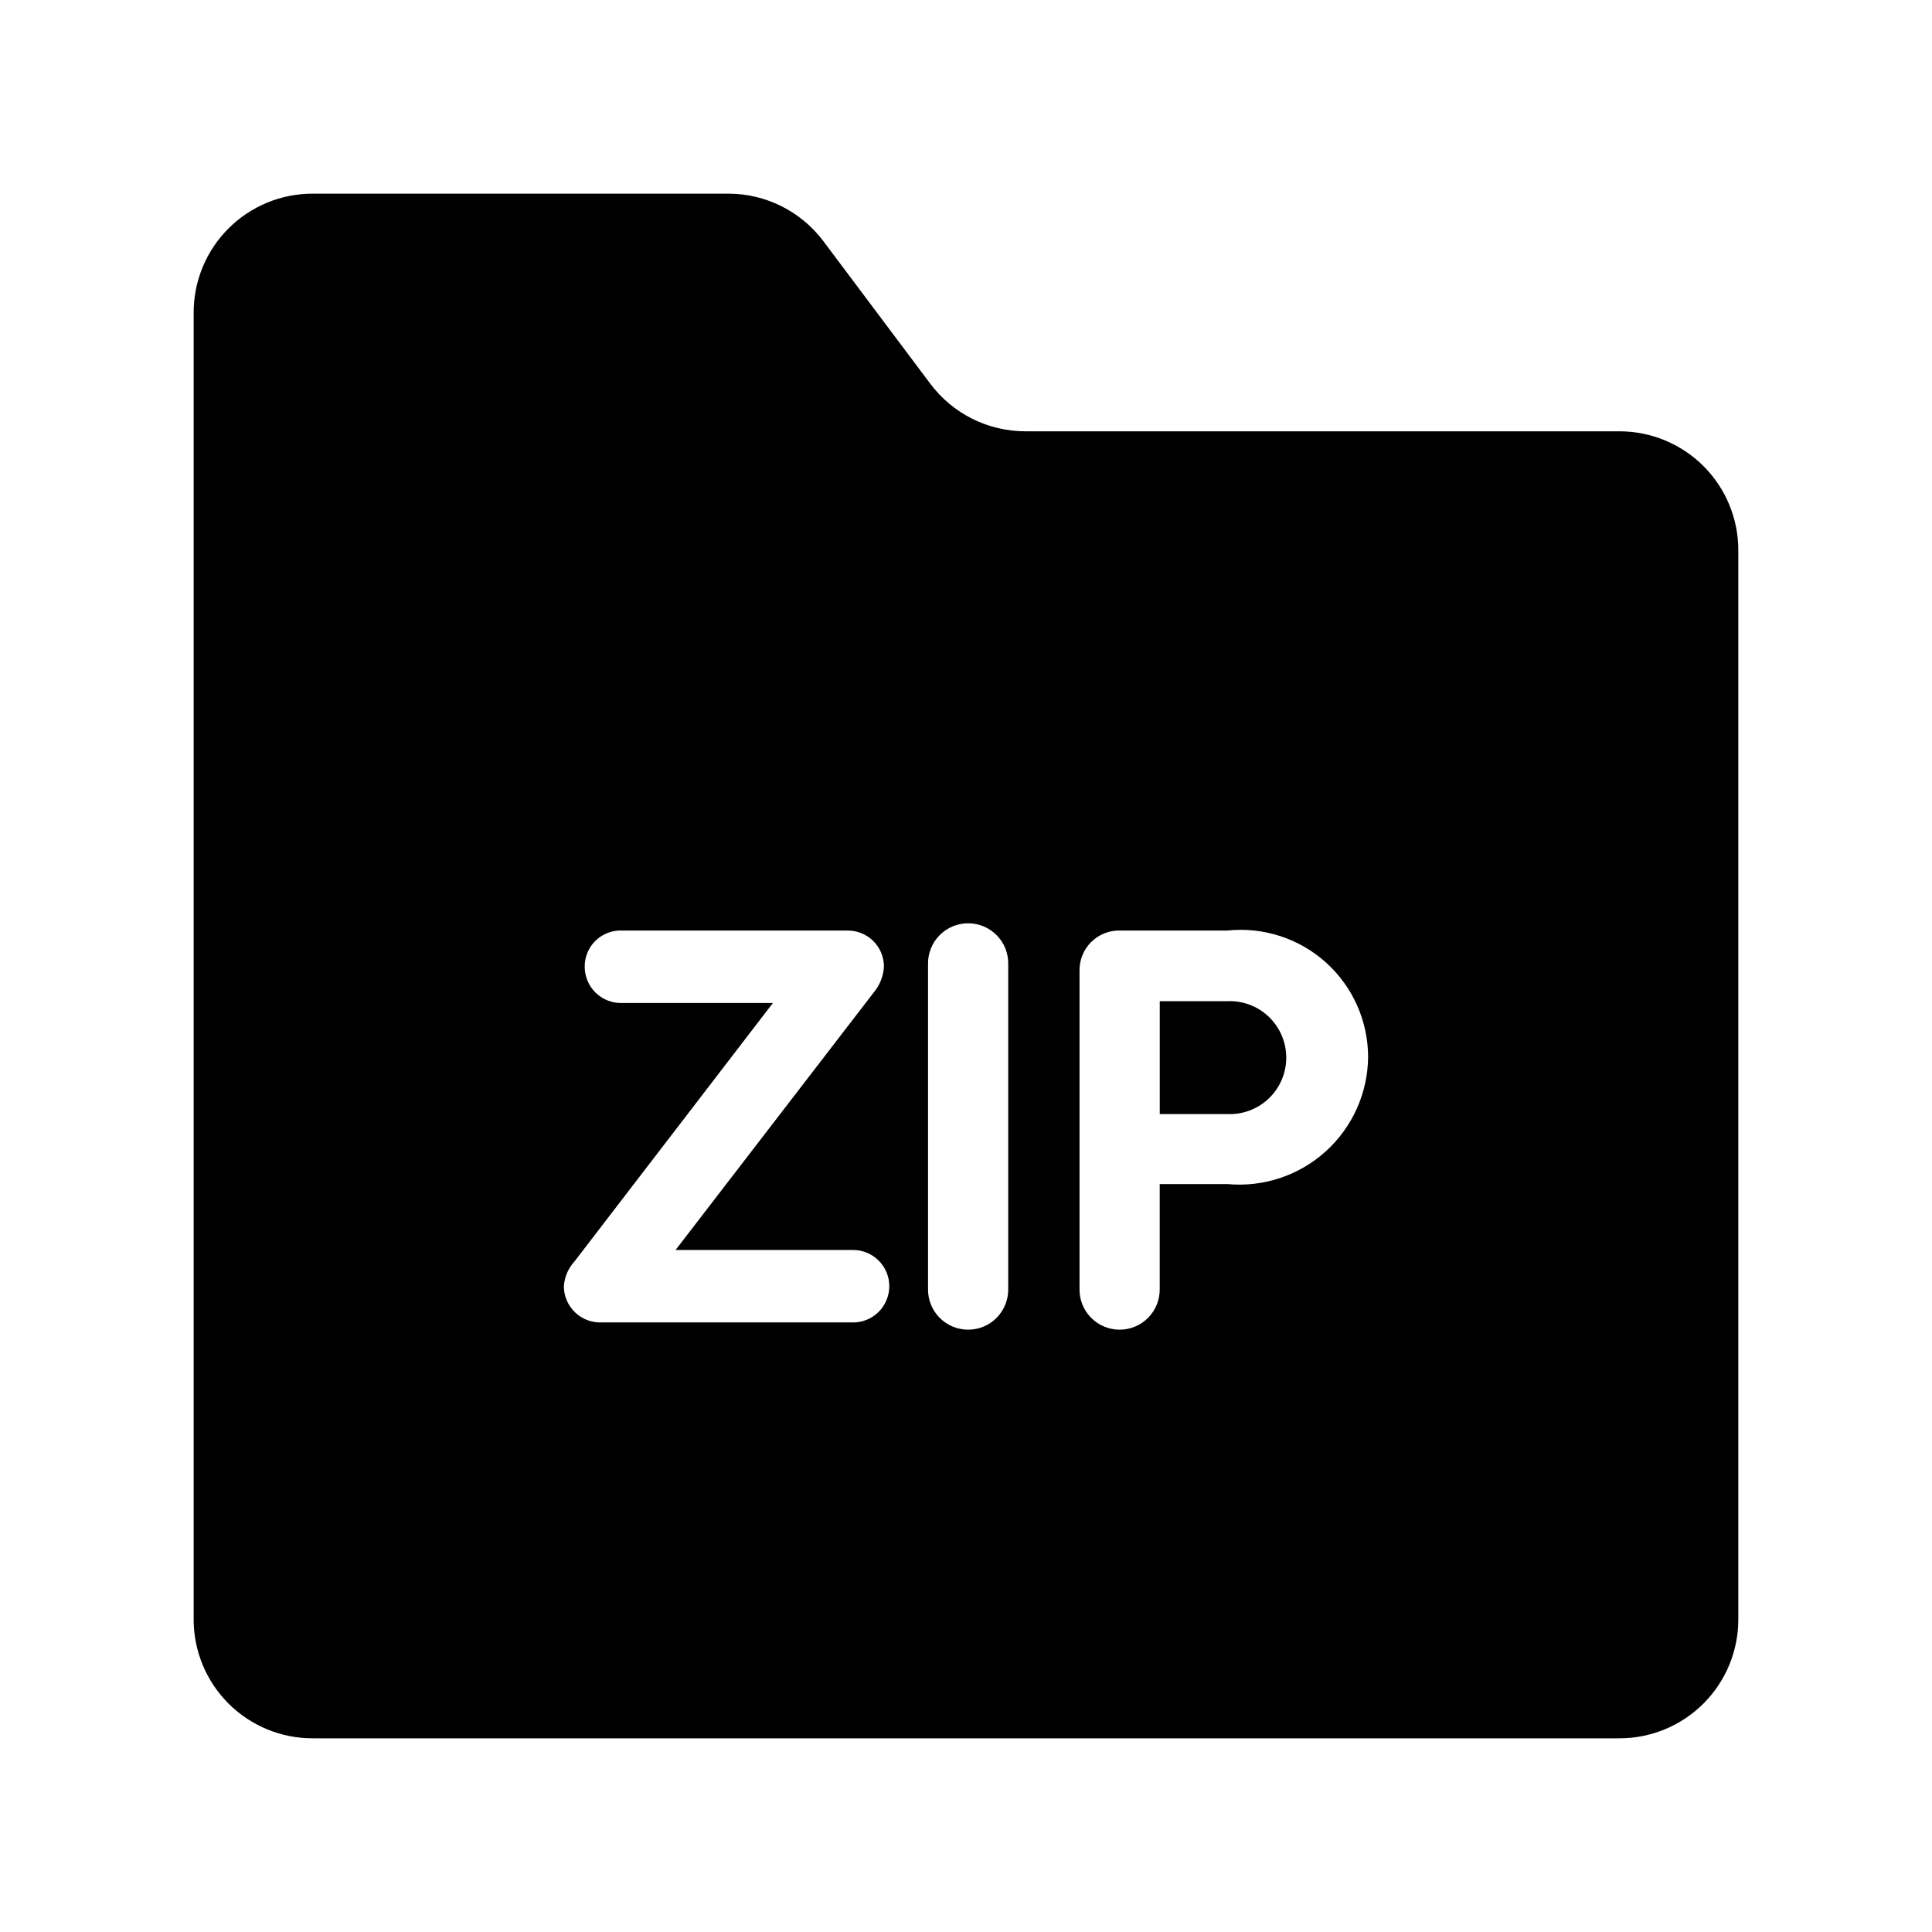 <?xml version="1.0" encoding="UTF-8"?>
<!-- Uploaded to: SVG Find, www.svgrepo.com, Generator: SVG Find Mixer Tools -->
<svg fill="#000000" width="800px" height="800px" version="1.1" viewBox="144 144 512 512" xmlns="http://www.w3.org/2000/svg">
 <g>
  <path d="m469.12 409.33h-17.773v29.906h17.773c4.098 0.211 8.109-1.27 11.086-4.094 2.977-2.828 4.664-6.754 4.664-10.859 0-4.106-1.688-8.035-4.664-10.859-2.977-2.828-6.988-4.309-11.086-4.094z"/>
  <path d="m573.18 258.3h-157.44c-9.91 0-19.242-4.664-25.191-12.594l-28.34-37.785c-5.945-7.93-15.277-12.598-25.188-12.598h-110.21c-8.352 0-16.359 3.32-22.266 9.223-5.902 5.906-9.223 13.914-9.223 22.266v346.37c0 8.352 3.32 16.359 9.223 22.266 5.906 5.906 13.914 9.223 22.266 9.223h346.37c8.352 0 16.359-3.316 22.266-9.223s9.223-13.914 9.223-22.266v-283.39c0-8.352-3.316-16.359-9.223-22.266-5.906-5.902-13.914-9.223-22.266-9.223zm-203.27 236.16h-66.559c-2.602 0.082-5.121-0.895-6.988-2.699-1.871-1.809-2.926-4.297-2.93-6.894 0.168-2.465 1.172-4.797 2.844-6.613l52.551-68.449h-39.973c-2.602 0.078-5.121-0.898-6.984-2.711-1.867-1.809-2.918-4.297-2.918-6.898-0.027-2.606 1.02-5.109 2.891-6.922 1.871-1.812 4.406-2.781 7.012-2.672h59.641-0.004c2.578-0.051 5.062 0.938 6.902 2.742 1.836 1.809 2.867 4.277 2.863 6.852-0.148 2.484-1.086 4.852-2.676 6.766l-52.551 68.297h46.879c2.574-0.043 5.055 0.949 6.891 2.754 1.836 1.805 2.871 4.273 2.871 6.848s-1.035 5.039-2.871 6.844c-1.836 1.809-4.316 2.801-6.891 2.758zm41.281-8.965c0.066 2.863-1.02 5.629-3.019 7.68-2 2.047-4.742 3.203-7.606 3.203s-5.606-1.156-7.606-3.203c-2-2.051-3.086-4.816-3.019-7.68v-85.93c-0.066-2.863 1.02-5.633 3.019-7.68 2-2.051 4.742-3.203 7.606-3.203s5.606 1.152 7.606 3.203c2 2.047 3.086 4.816 3.019 7.68zm58.086-27.707h-17.941v27.707c0.066 2.863-1.02 5.633-3.019 7.68-2 2.047-4.742 3.203-7.606 3.203s-5.606-1.156-7.606-3.203c-2-2.047-3.09-4.816-3.019-7.68v-84.039c-0.098-2.91 1.016-5.734 3.074-7.793 2.062-2.055 4.887-3.168 7.797-3.062h28.32c9.508-1.004 18.992 2.07 26.102 8.461s11.172 15.496 11.184 25.055c-0.082 9.551-4.16 18.625-11.25 25.027-7.086 6.398-16.527 9.535-26.035 8.645z"/>
 </g>
</svg>